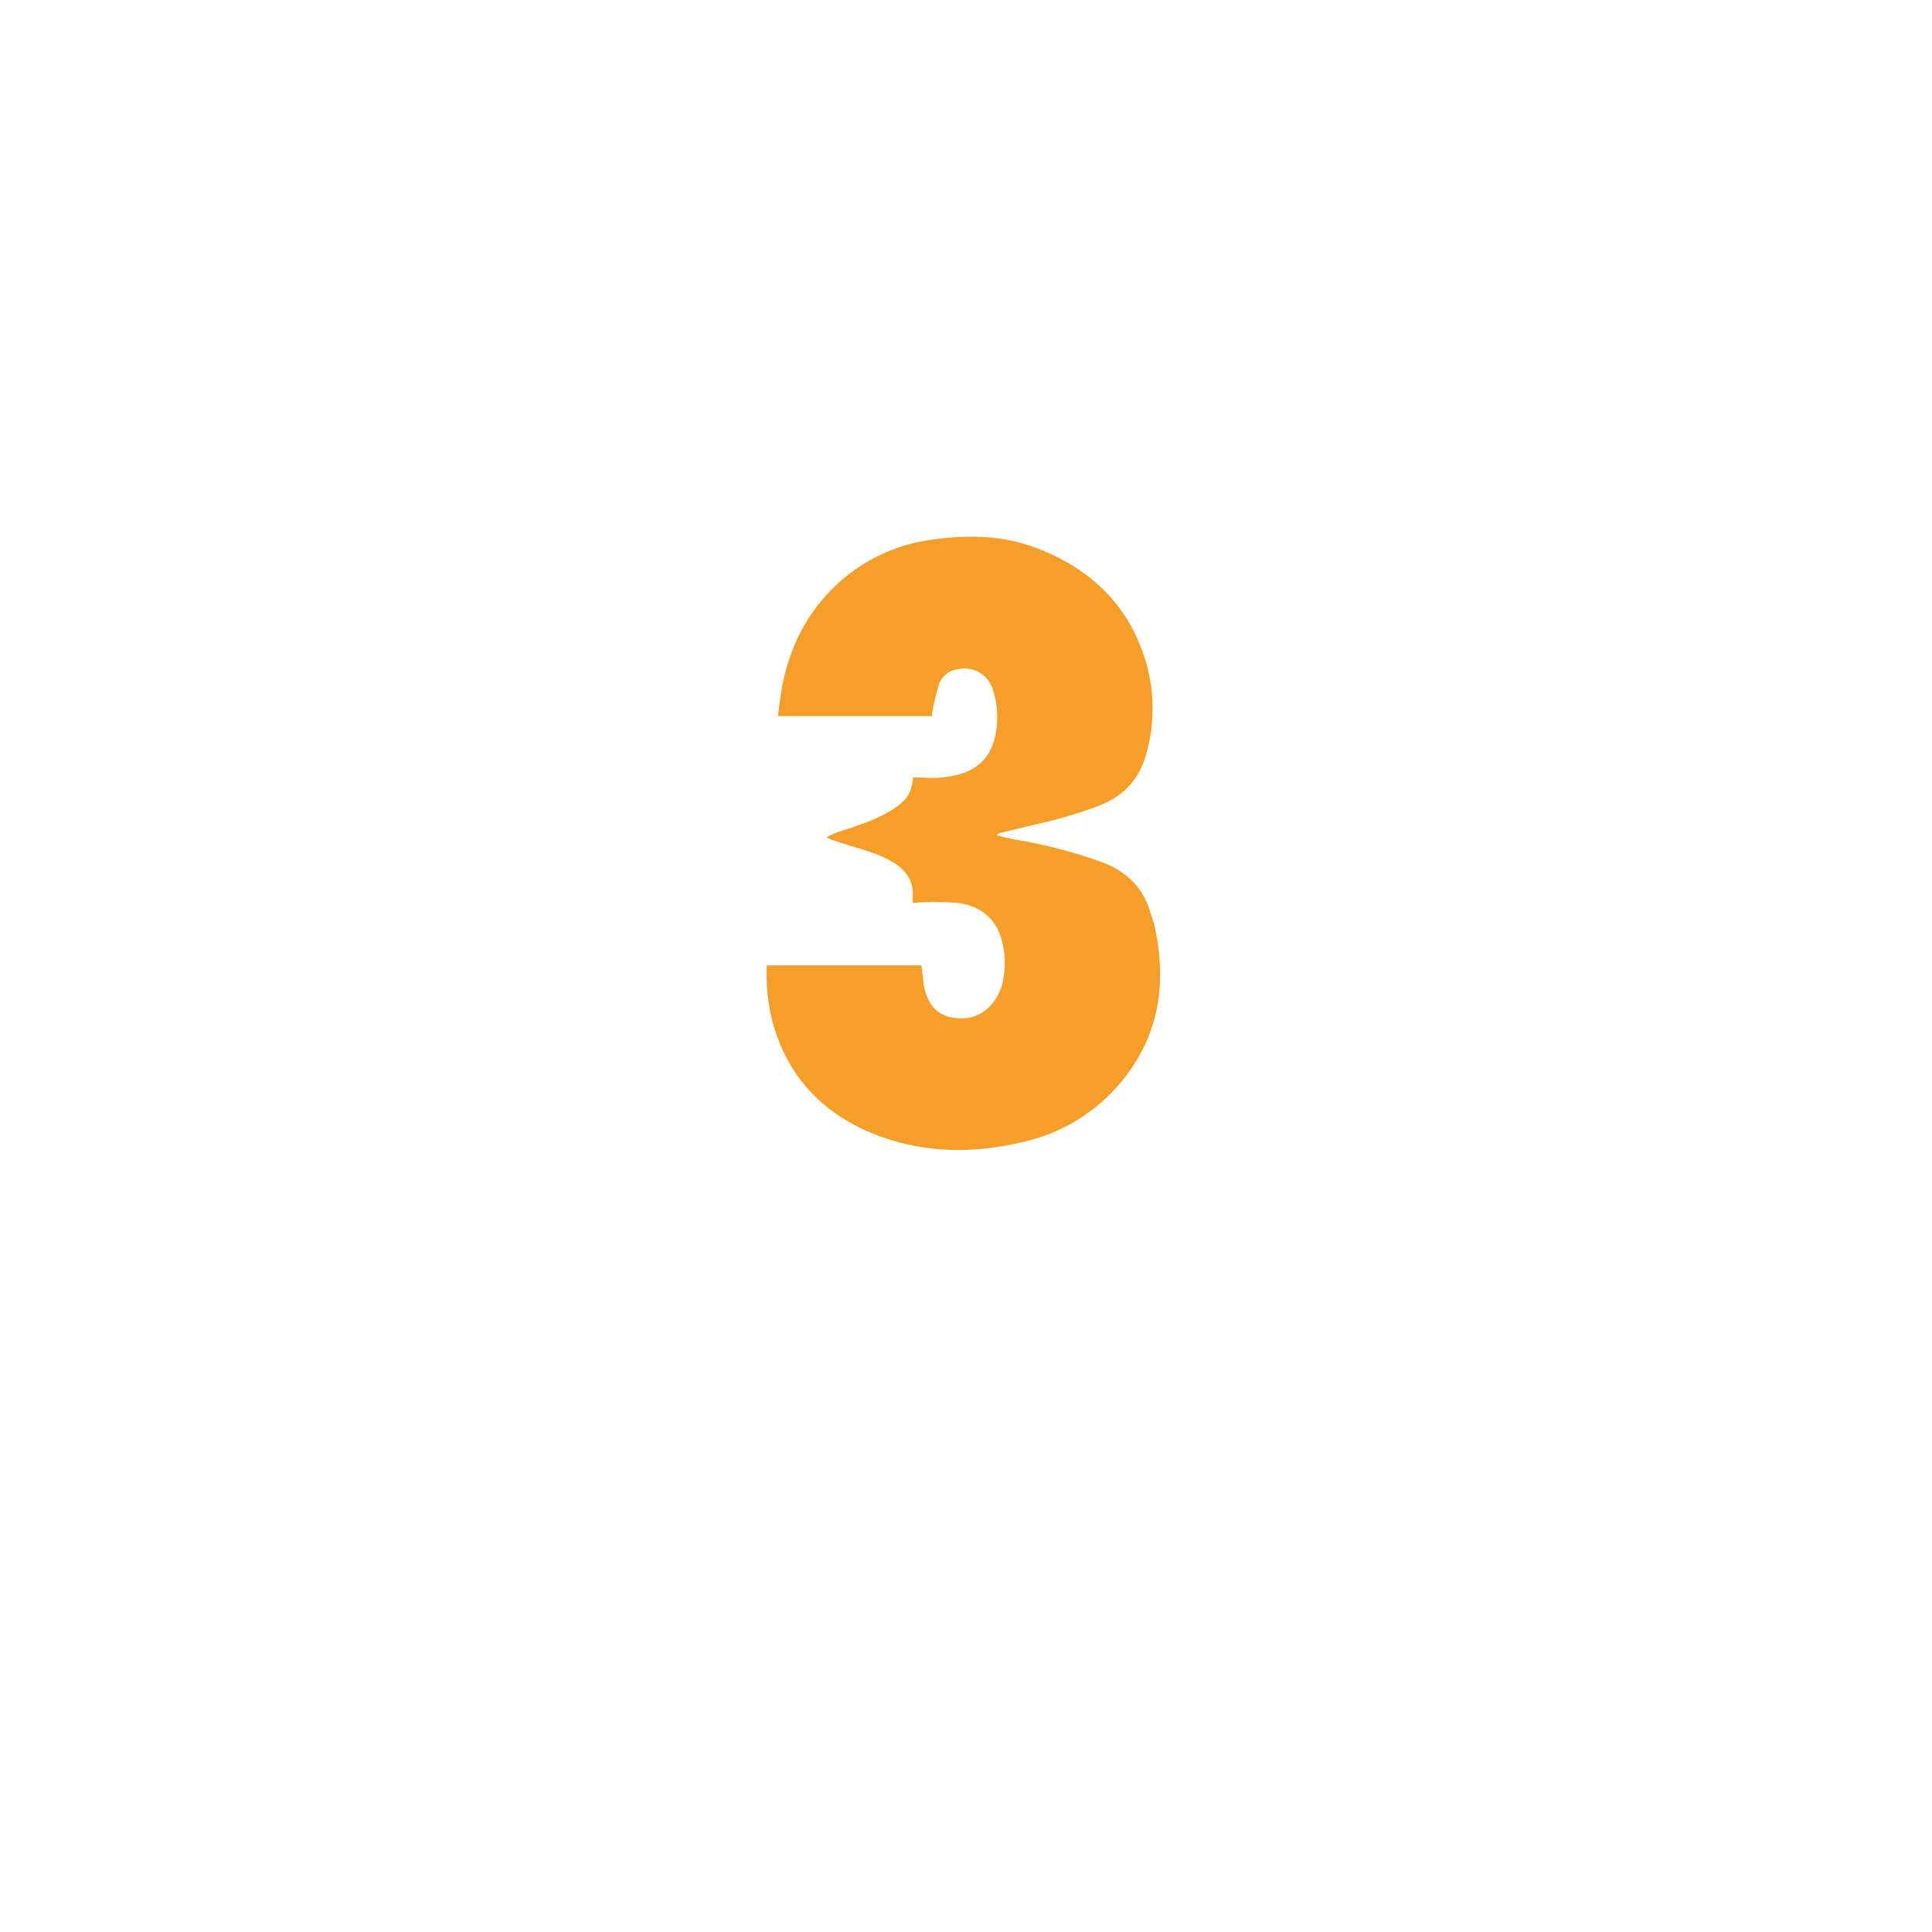 <svg width="126" height="126" viewBox="0 0 126 126" fill="none" xmlns="http://www.w3.org/2000/svg">
<g filter="url(#filter0_d_124_1674)">
<circle cx="63" cy="55" r="43" fill="white"/>
</g>
<path d="M60.774 46.702H50.734C50.806 46.162 50.859 45.642 50.946 45.129C51.313 42.959 52.096 40.968 53.507 39.258C55.315 37.029 57.903 35.578 60.74 35.203C63.084 34.855 65.417 34.901 67.648 35.76C71.286 37.162 73.812 39.668 74.83 43.52C75.304 45.371 75.28 47.316 74.759 49.154C74.322 50.798 73.32 51.877 71.765 52.511C70.376 53.041 68.948 53.464 67.494 53.774C66.733 53.955 65.974 54.141 65.215 54.327C65.129 54.349 65.055 54.403 65.008 54.477C65.382 54.567 65.753 54.675 66.131 54.743C68.114 55.062 70.062 55.57 71.95 56.26C73.469 56.845 74.513 57.853 74.998 59.424C75.105 59.771 75.24 60.112 75.316 60.466C76.059 63.929 75.663 67.195 73.496 70.087C71.829 72.322 69.419 73.88 66.706 74.48C63.554 75.23 60.398 75.226 57.339 74.089C53.803 72.774 51.38 70.333 50.37 66.61C50.086 65.471 49.962 64.297 50.001 63.123C50.005 63.069 50.013 63.015 50.023 62.961H60.095C60.144 63.383 60.193 63.81 60.245 64.237C60.257 64.317 60.274 64.396 60.295 64.474C60.531 65.422 61.017 66.147 62.038 66.347C63.11 66.558 64.033 66.293 64.74 65.415C65.1 64.963 65.338 64.425 65.433 63.853C65.583 63.045 65.558 62.214 65.362 61.416C64.987 59.916 63.974 59.097 62.496 58.89C61.746 58.825 60.992 58.809 60.24 58.843C60.02 58.842 59.8 58.874 59.527 58.895C59.527 58.75 59.519 58.624 59.528 58.5C59.603 57.472 59.108 56.766 58.271 56.255C57.405 55.726 56.441 55.452 55.48 55.167C55.03 55.033 54.586 54.882 54.14 54.734C54.057 54.696 53.977 54.652 53.9 54.602C54.089 54.497 54.283 54.404 54.483 54.322C55.641 53.935 56.819 53.6 57.889 52.989C58.151 52.84 58.403 52.673 58.643 52.49C59.233 52.034 59.45 51.59 59.545 50.709C59.74 50.709 59.939 50.699 60.135 50.711C60.939 50.78 61.749 50.712 62.531 50.511C63.849 50.143 64.656 49.292 64.917 47.939C65.117 46.984 65.071 45.994 64.783 45.062C64.655 44.564 64.336 44.136 63.897 43.872C63.457 43.608 62.932 43.528 62.434 43.65C62.162 43.688 61.905 43.801 61.693 43.977C61.48 44.152 61.32 44.383 61.229 44.644C61.054 45.231 60.911 45.827 60.802 46.43C60.787 46.52 60.778 46.611 60.774 46.702Z" fill="#F69E2A"/>
<defs>
<filter id="filter0_d_124_1674" x="0" y="0" width="126" height="126" filterUnits="userSpaceOnUse" color-interpolation-filters="sRGB">
<feFlood flood-opacity="0" result="BackgroundImageFix"/>
<feColorMatrix in="SourceAlpha" type="matrix" values="0 0 0 0 0 0 0 0 0 0 0 0 0 0 0 0 0 0 127 0" result="hardAlpha"/>
<feOffset dy="8"/>
<feGaussianBlur stdDeviation="10"/>
<feComposite in2="hardAlpha" operator="out"/>
<feColorMatrix type="matrix" values="0 0 0 0 0 0 0 0 0 0.004 0 0 0 0 0.165 0 0 0 0.1 0"/>
<feBlend mode="normal" in2="BackgroundImageFix" result="effect1_dropShadow_124_1674"/>
<feBlend mode="normal" in="SourceGraphic" in2="effect1_dropShadow_124_1674" result="shape"/>
</filter>
</defs>
</svg>
